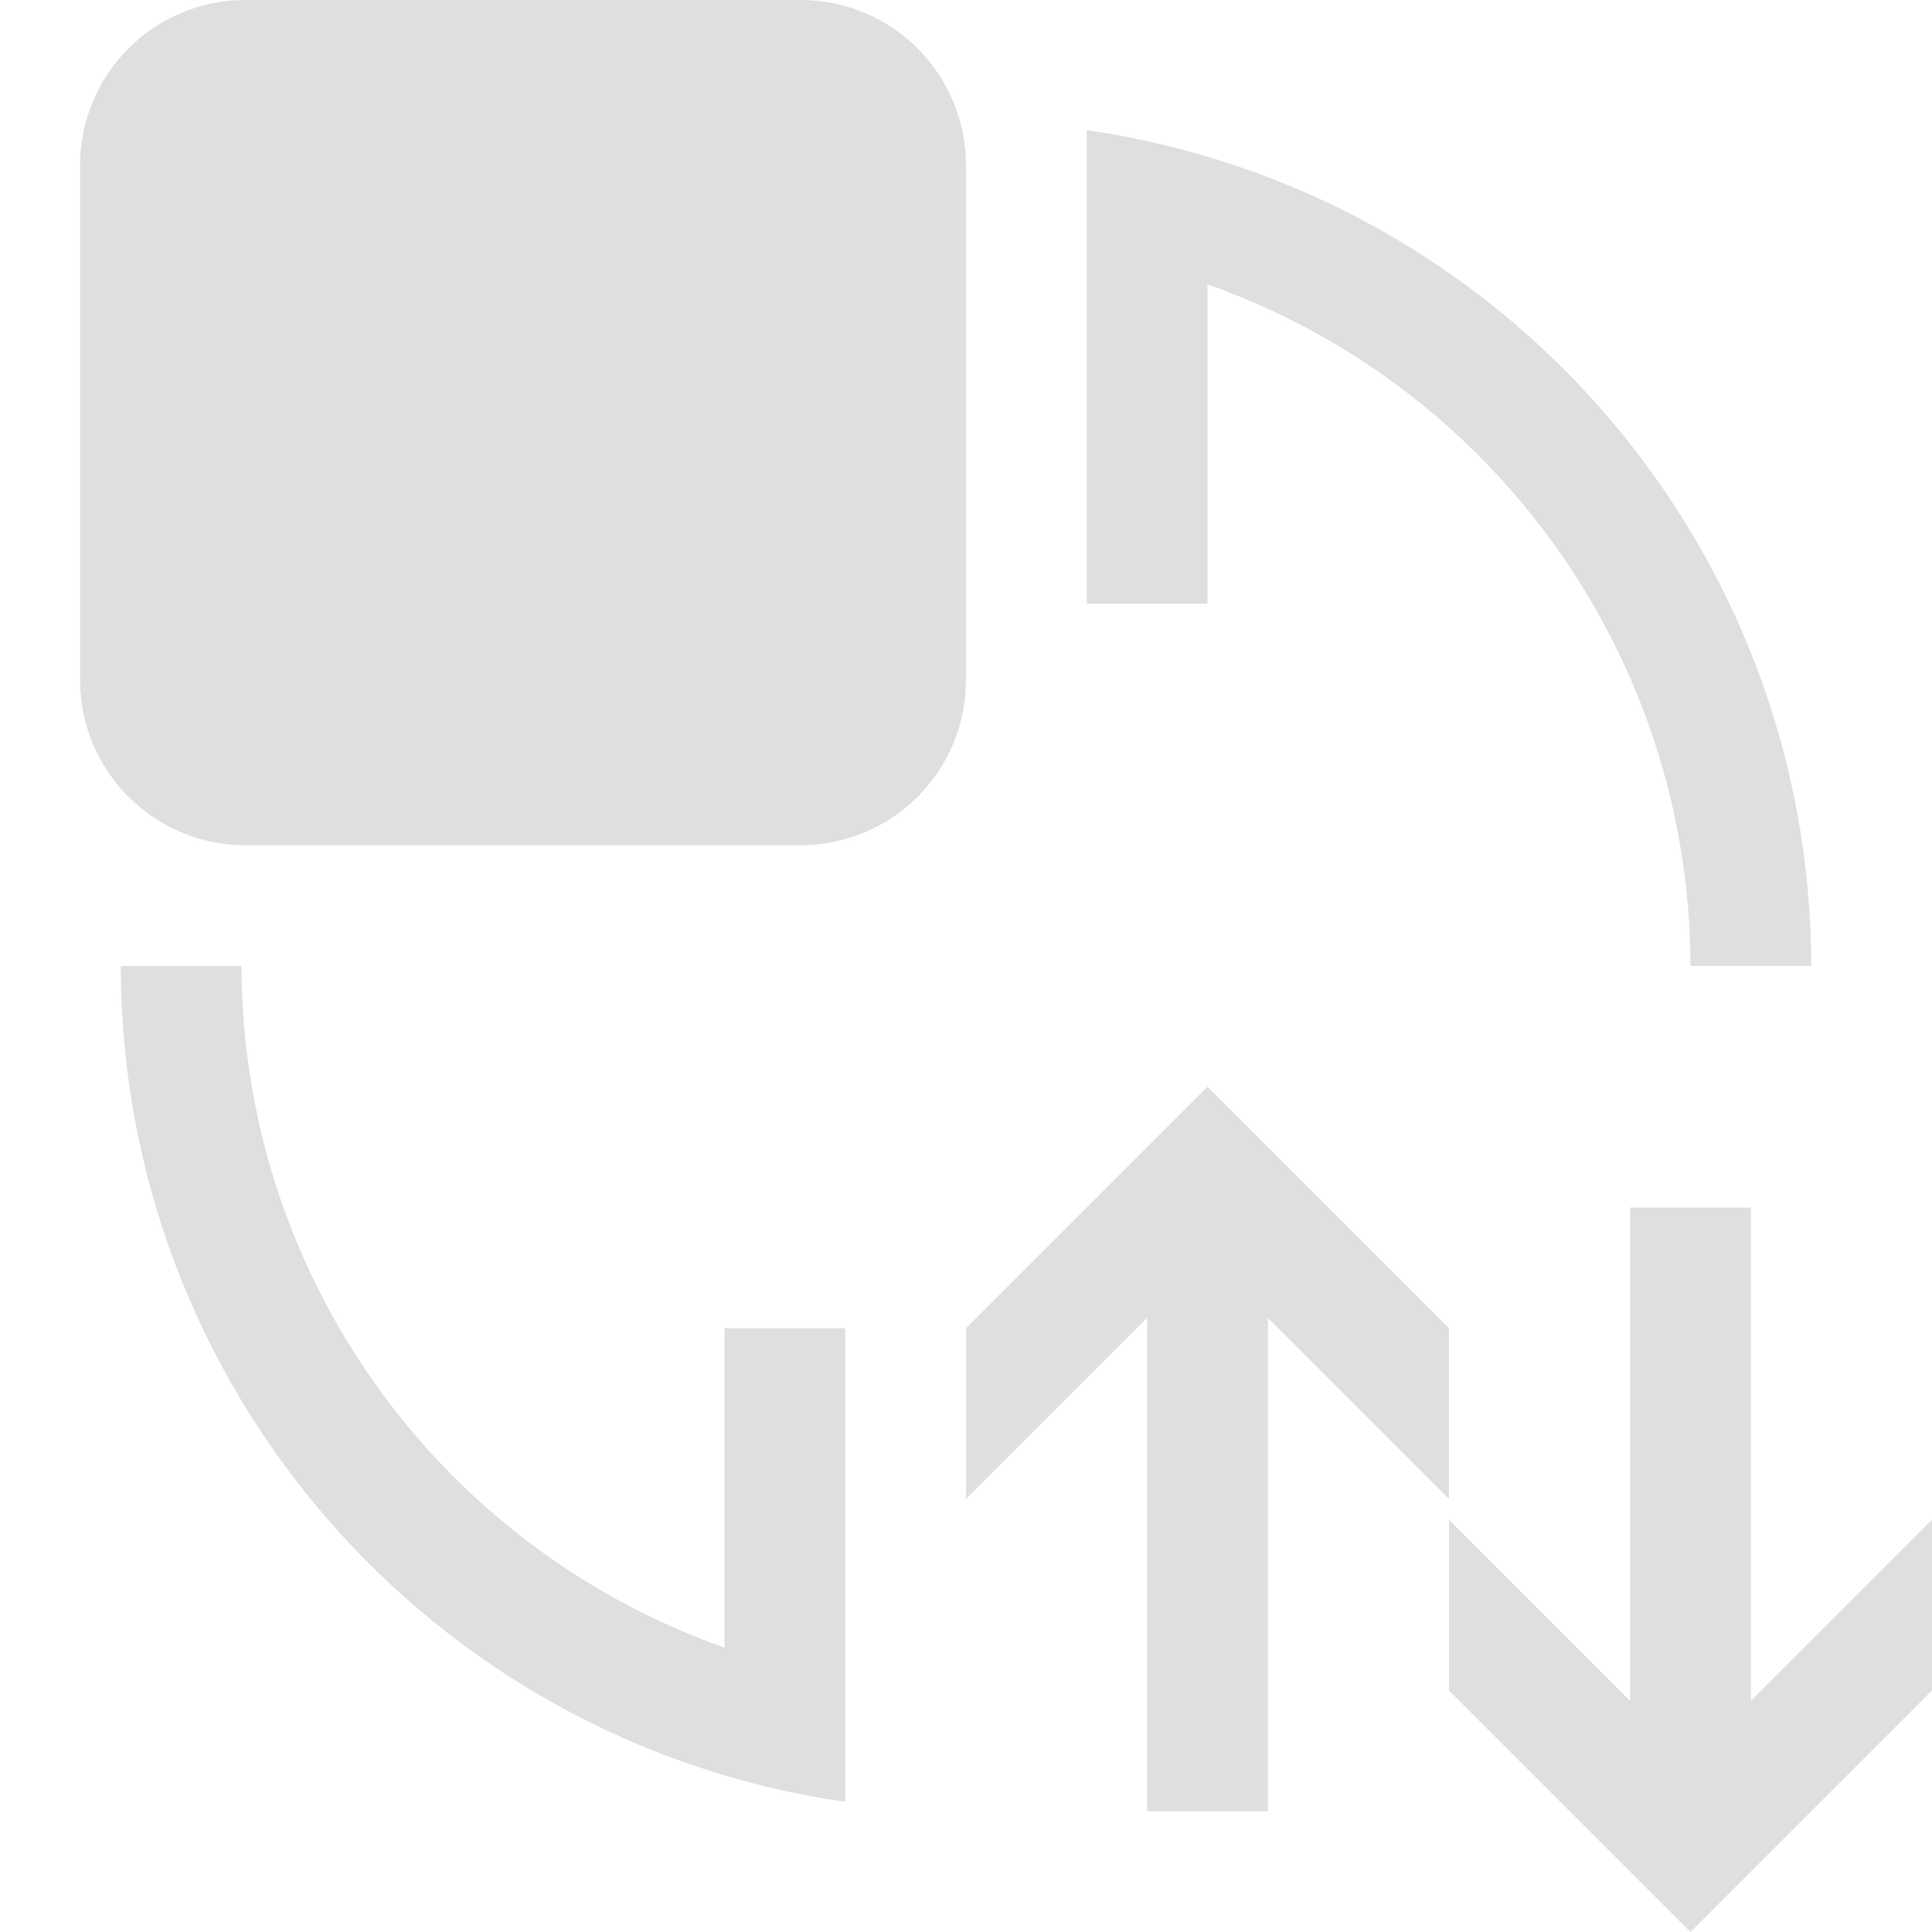<svg xmlns="http://www.w3.org/2000/svg" style="fill-rule:evenodd;clip-rule:evenodd;stroke-linejoin:round;stroke-miterlimit:2" width="100%" height="100%" viewBox="0 0 16 16" xml:space="preserve">
 <defs>
  <style id="current-color-scheme" type="text/css">
   .ColorScheme-Text { color:#dfdfdf; } .ColorScheme-Highlight { color:#4285f4; } .ColorScheme-NeutralText { color:#ff9800; } .ColorScheme-PositiveText { color:#4caf50; } .ColorScheme-NegativeText { color:#f44336; }
  </style>
 </defs>
 <path style="fill:currentColor;" class="ColorScheme-Text" d="M2.032,0c-0.363,-0 -0.711,0.144 -0.968,0.401c-0.257,0.257 -0.401,0.605 -0.401,0.968c0,1.232 0,3.03 0,4.262c0,0.363 0.144,0.711 0.401,0.968c0.257,0.257 0.605,0.401 0.968,0.401c1.47,0 3.129,0 4.599,-0c0.363,0 0.711,-0.144 0.968,-0.401c0.257,-0.257 0.401,-0.605 0.401,-0.968c0,-1.232 0,-3.03 -0,-4.262c0,-0.363 -0.144,-0.711 -0.401,-0.968c-0.257,-0.257 -0.605,-0.401 -0.968,-0.401c-1.47,0 -3.129,0 -4.599,0Zm6.968,1.078l0,3.922l1,0l0,-2.645c2.393,0.847 3.995,3.107 4,5.645l1,0c-0.003,-3.477 -2.558,-6.425 -6,-6.922Zm-8,6.922c0.003,3.477 2.558,6.425 6,6.922l0,-3.922l-1,0l0,2.645c-2.393,-0.847 -3.995,-3.107 -4,-5.645l-1,0Zm9,1l-2,2l-0,1.414l1.5,-1.5l0,4.086l1,0l0,-4.086l1.5,1.5l0,-1.414l-2,-2Zm3.5,1l0,4.086l-1.5,-1.5l0,1.414l2,2l2,-2l0,-1.414l-1.5,1.5l0,-4.086l-1,0Z"/>
</svg>
